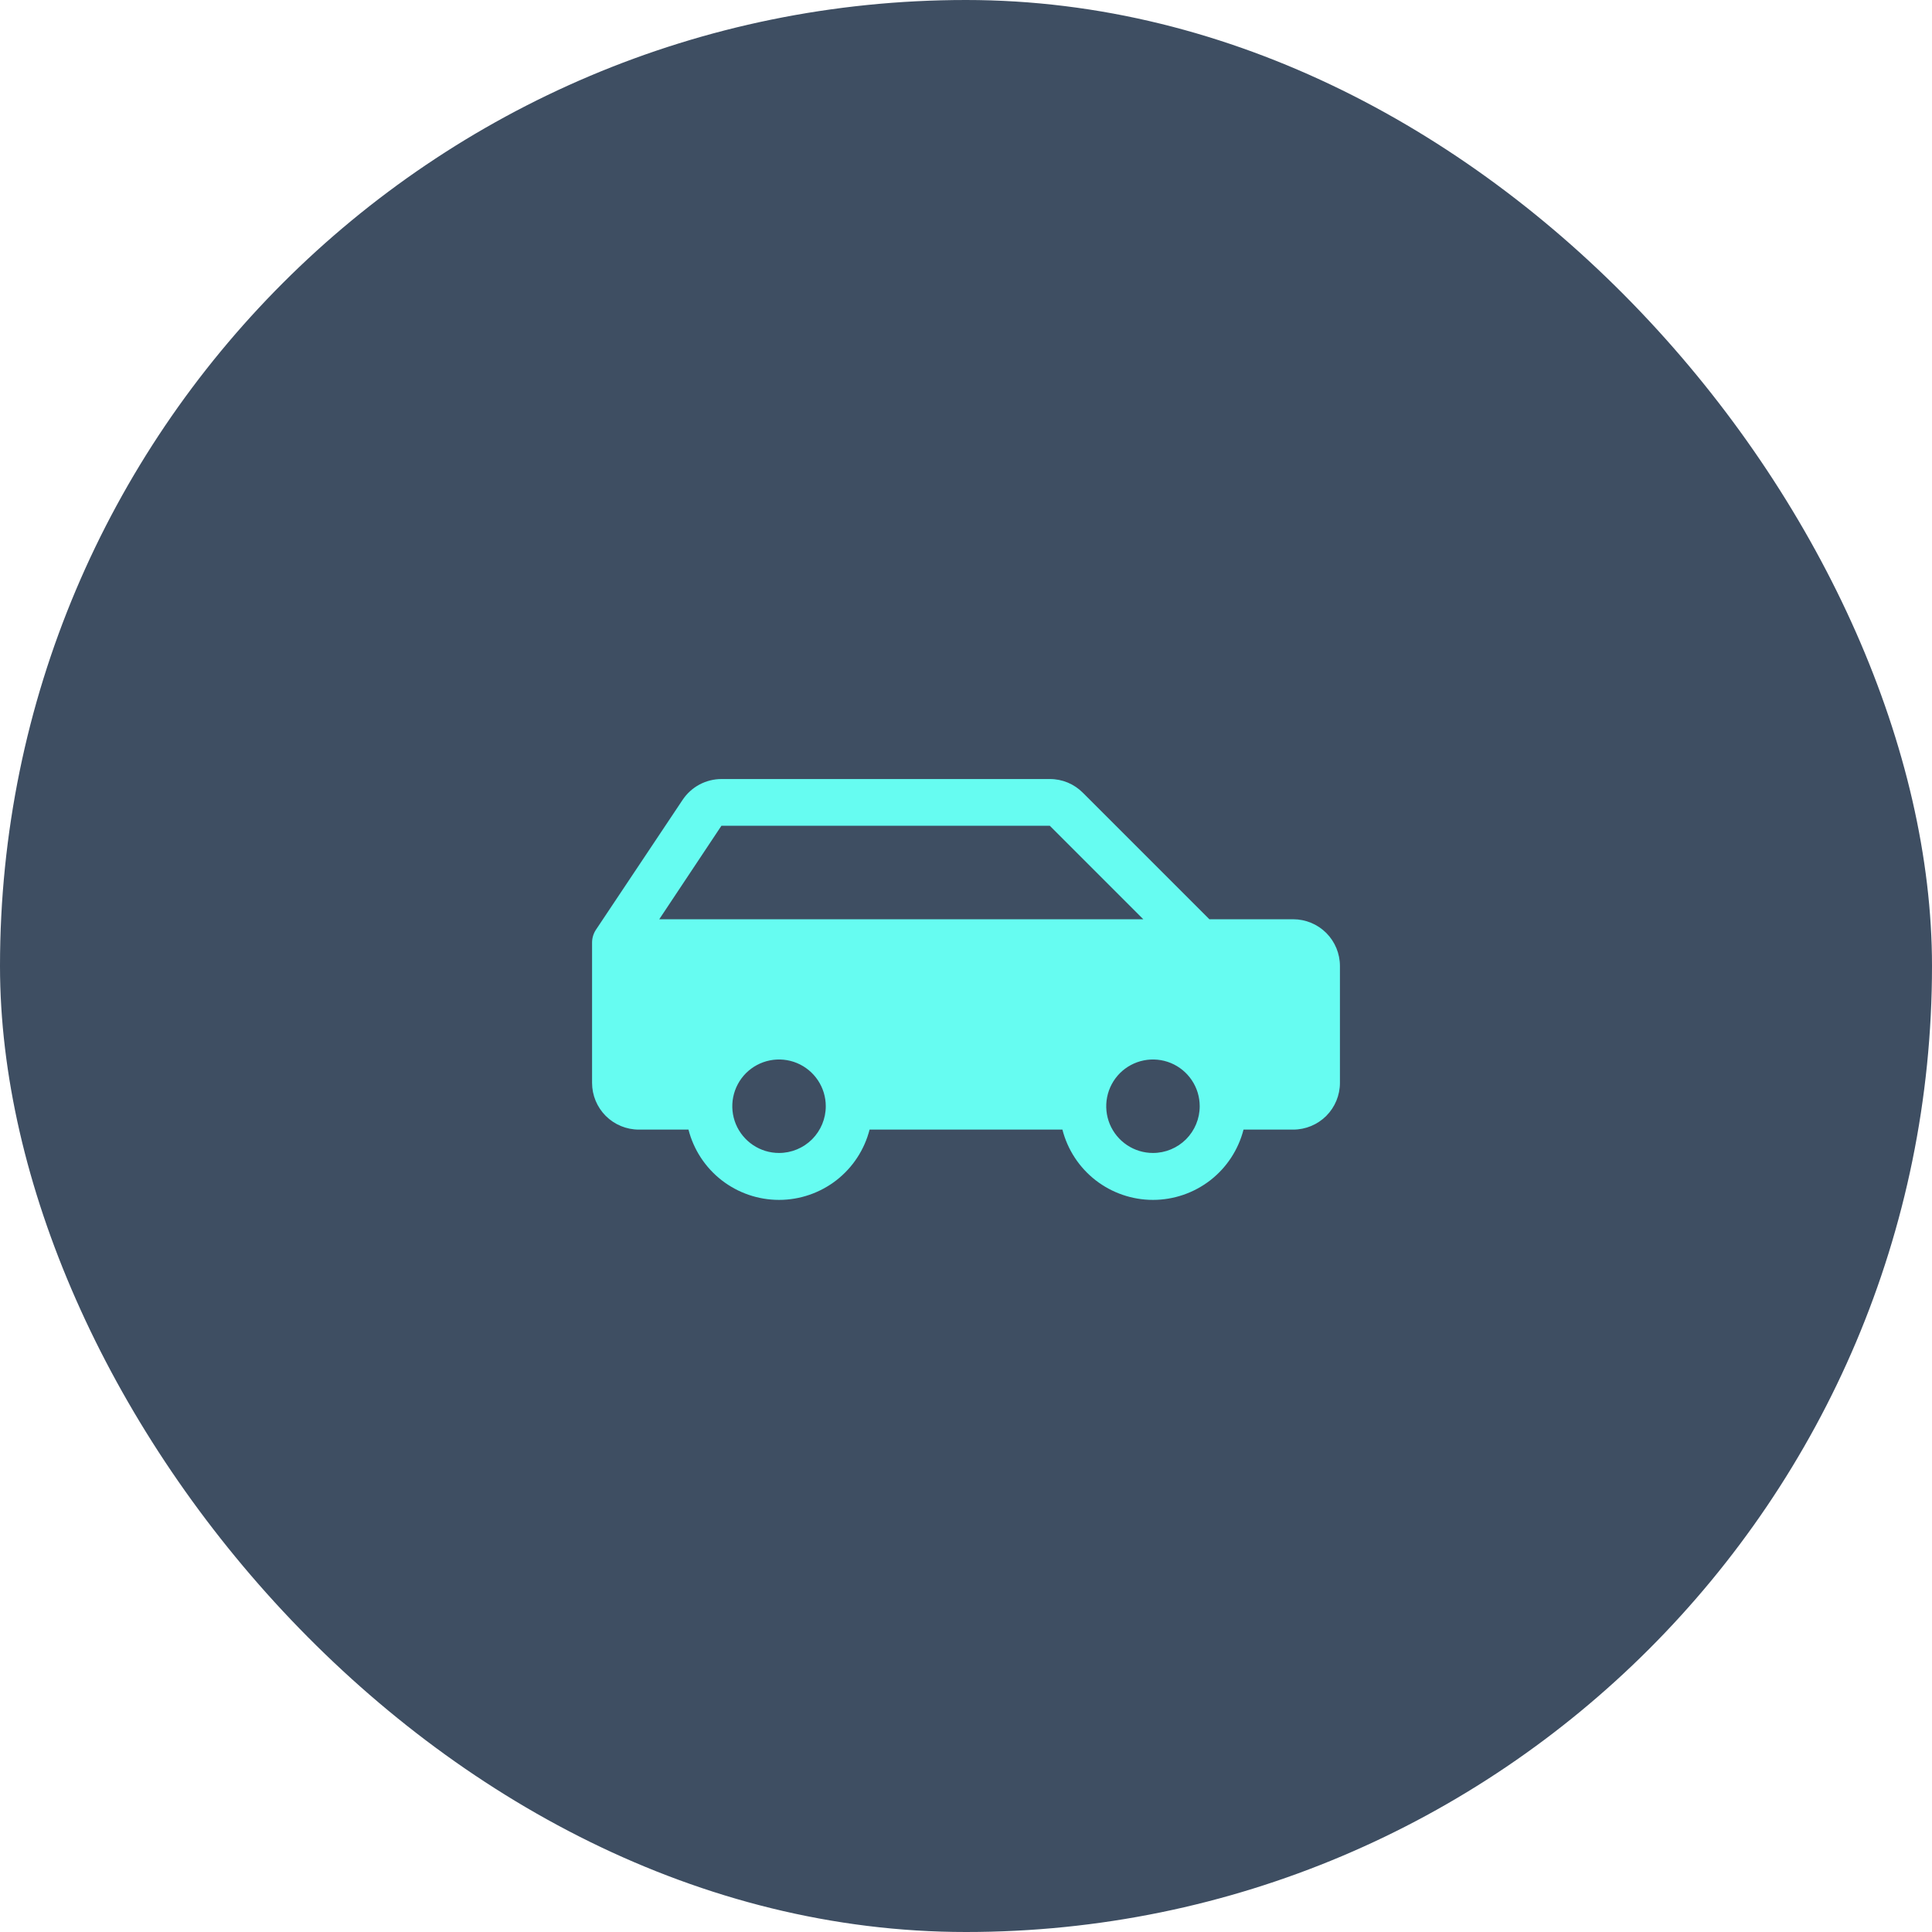 <?xml version="1.0" encoding="UTF-8"?> <svg xmlns="http://www.w3.org/2000/svg" width="62" height="62" viewBox="0 0 62 62" fill="none"><rect width="62" height="62" rx="31" fill="#3E4E62"></rect><path d="M41.5 29.5H38.81L34.75 25.44C34.611 25.3 34.446 25.189 34.264 25.113C34.082 25.038 33.887 24.999 33.69 25H23.151C22.905 25 22.662 25.062 22.445 25.178C22.228 25.294 22.043 25.463 21.906 25.668L19.126 29.834C19.044 29.957 19 30.102 19 30.25V34.75C19 35.148 19.158 35.529 19.439 35.811C19.721 36.092 20.102 36.25 20.5 36.25H22.094C22.259 36.895 22.634 37.467 23.16 37.876C23.687 38.284 24.334 38.506 25 38.506C25.666 38.506 26.313 38.284 26.84 37.876C27.366 37.467 27.741 36.895 27.906 36.25H34.094C34.259 36.895 34.634 37.467 35.16 37.876C35.687 38.284 36.334 38.506 37 38.506C37.666 38.506 38.313 38.284 38.84 37.876C39.366 37.467 39.741 36.895 39.906 36.25H41.5C41.898 36.25 42.279 36.092 42.561 35.811C42.842 35.529 43 35.148 43 34.75V31C43 30.602 42.842 30.221 42.561 29.939C42.279 29.658 41.898 29.5 41.5 29.5ZM23.151 26.5H33.69L36.69 29.5H21.156L23.151 26.5ZM25 37C24.703 37 24.413 36.912 24.167 36.747C23.92 36.582 23.728 36.348 23.614 36.074C23.501 35.8 23.471 35.498 23.529 35.207C23.587 34.916 23.73 34.649 23.939 34.439C24.149 34.23 24.416 34.087 24.707 34.029C24.998 33.971 25.3 34.001 25.574 34.114C25.848 34.228 26.082 34.42 26.247 34.667C26.412 34.913 26.5 35.203 26.5 35.5C26.5 35.898 26.342 36.279 26.061 36.561C25.779 36.842 25.398 37 25 37ZM37 37C36.703 37 36.413 36.912 36.167 36.747C35.92 36.582 35.728 36.348 35.614 36.074C35.501 35.8 35.471 35.498 35.529 35.207C35.587 34.916 35.73 34.649 35.939 34.439C36.149 34.23 36.416 34.087 36.707 34.029C36.998 33.971 37.3 34.001 37.574 34.114C37.848 34.228 38.082 34.42 38.247 34.667C38.412 34.913 38.5 35.203 38.5 35.5C38.5 35.898 38.342 36.279 38.061 36.561C37.779 36.842 37.398 37 37 37Z" fill="#66FCF1"></path></svg> 